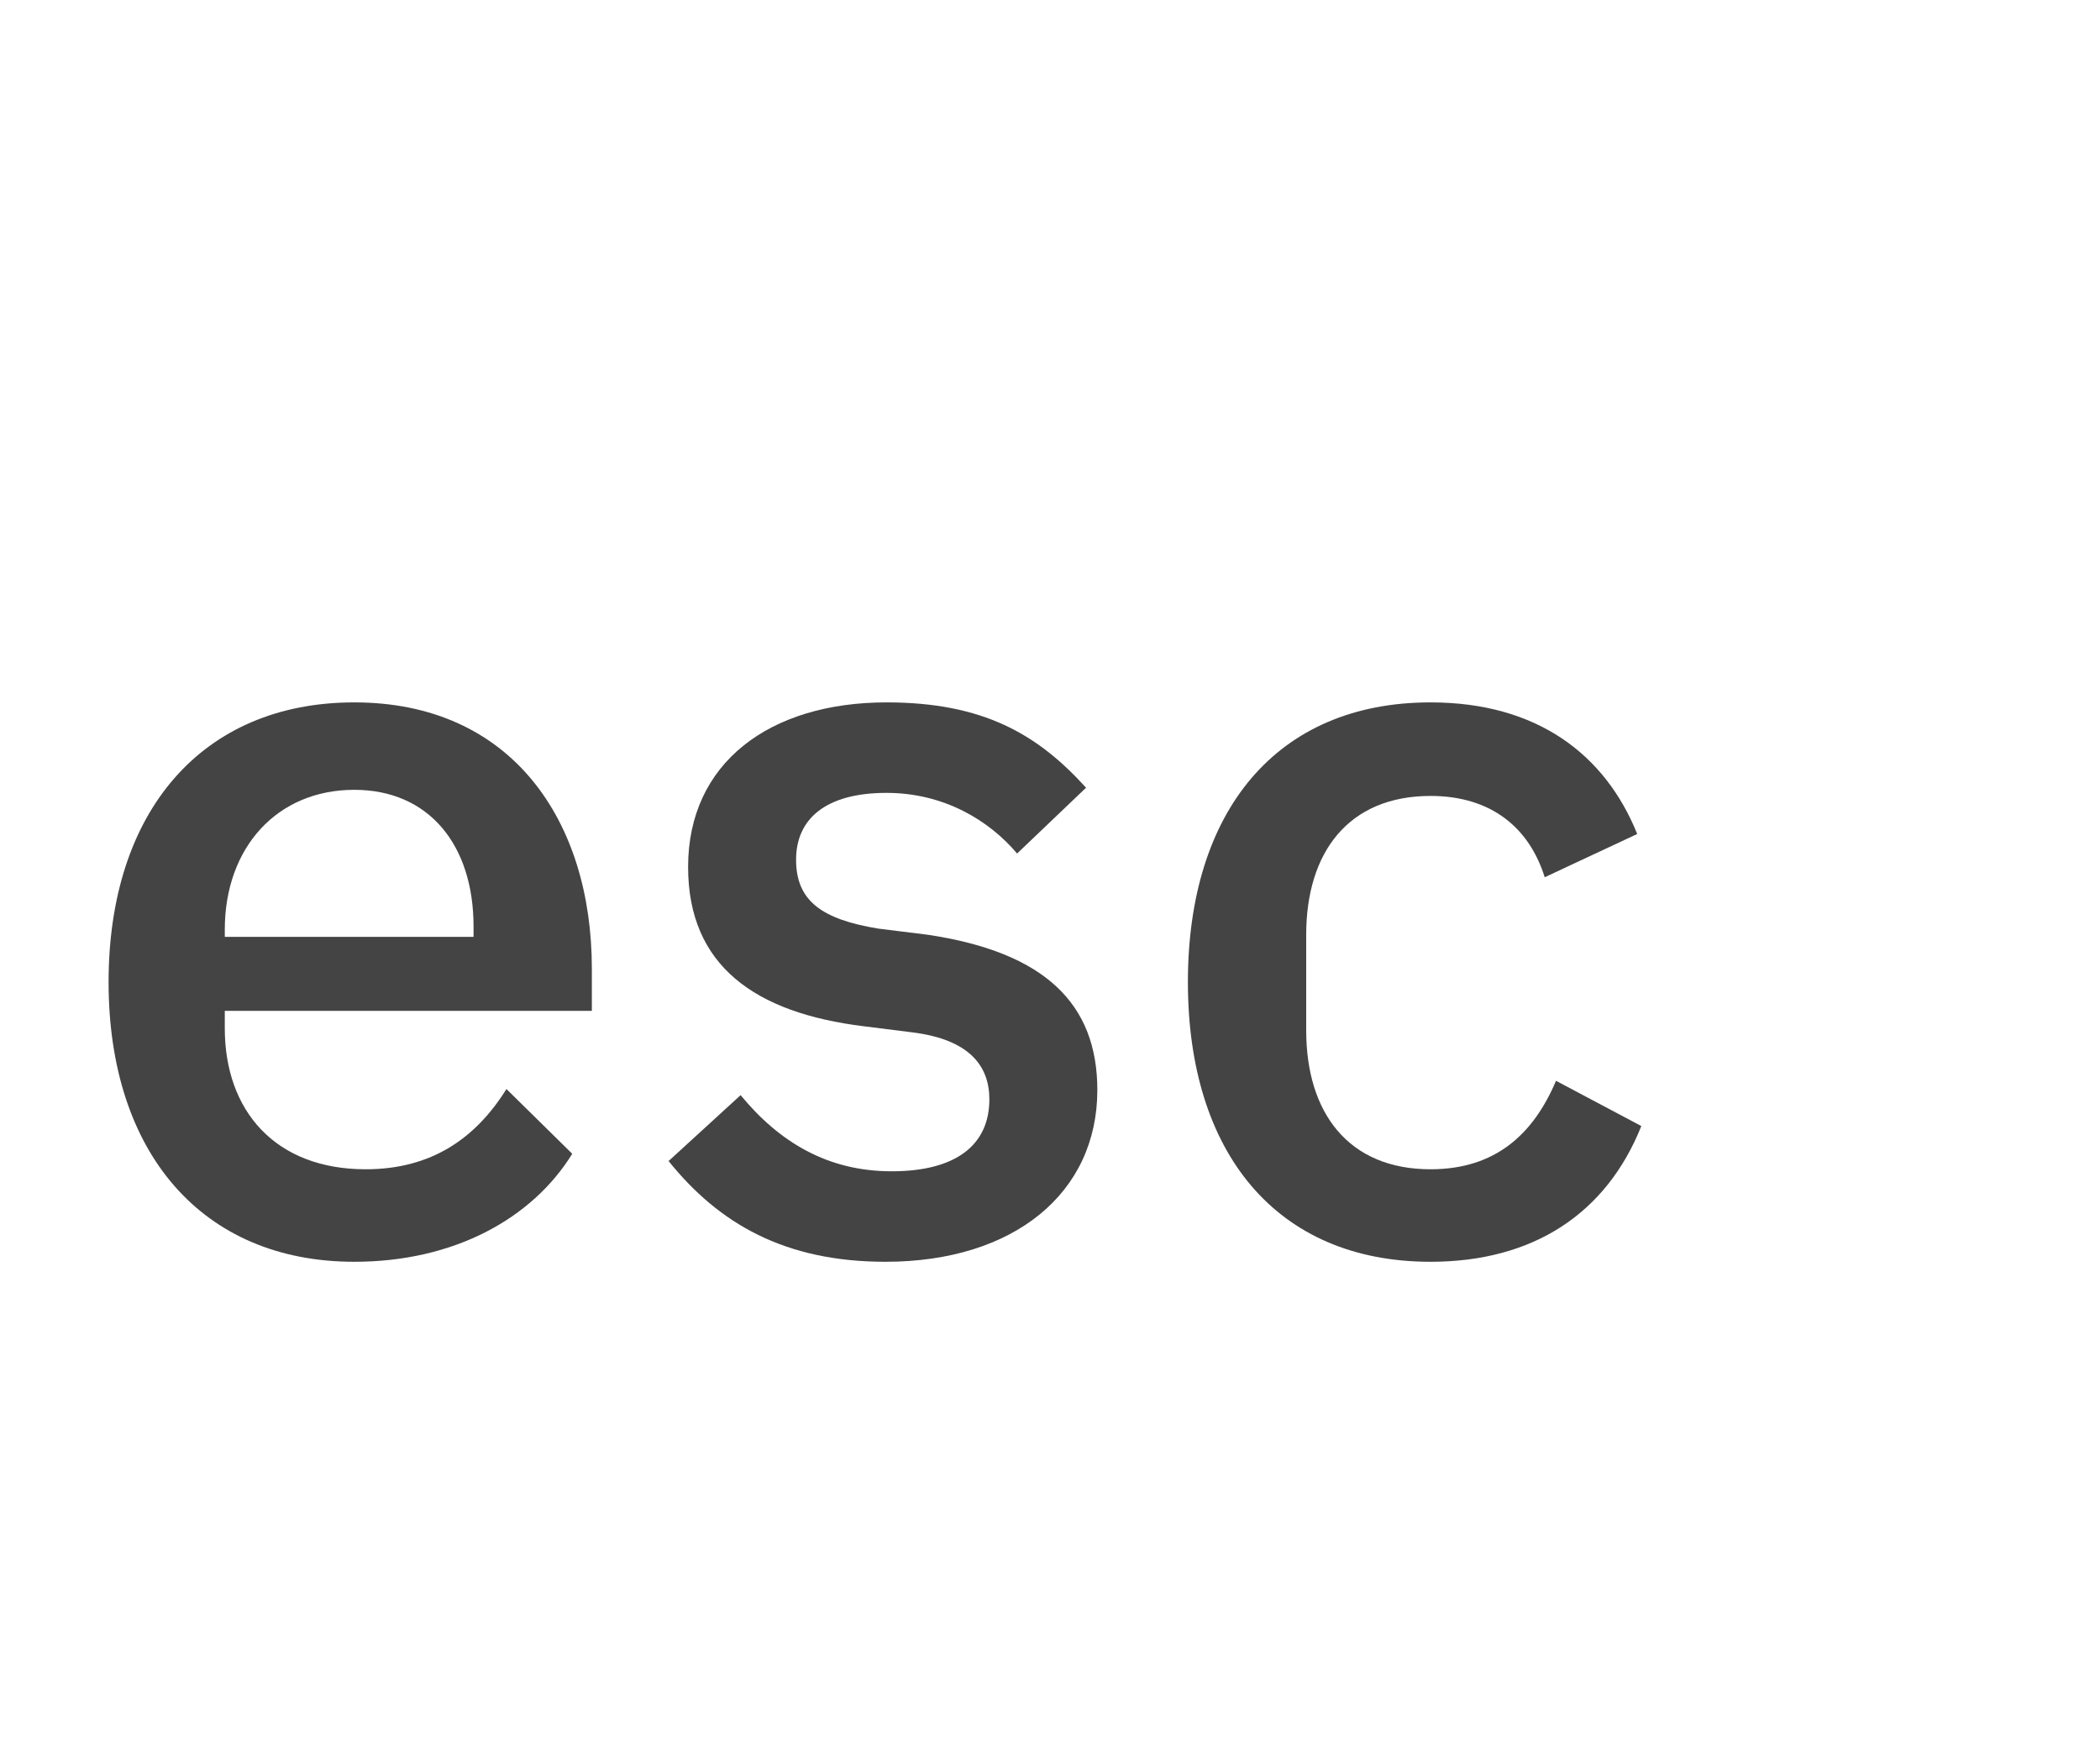 <svg width="24" height="20" viewBox="0 0 24 20" fill="none" xmlns="http://www.w3.org/2000/svg">
<path d="M4.049 14.418C5.189 14.418 6.082 13.925 6.54 13.184L5.788 12.444C5.436 13.008 4.931 13.361 4.179 13.361C3.145 13.361 2.569 12.691 2.569 11.751V11.551H6.764V11.069C6.764 9.377 5.847 8.026 4.049 8.026C2.31 8.026 1.241 9.271 1.241 11.222C1.241 13.172 2.31 14.418 4.049 14.418ZM4.049 9.025C4.895 9.025 5.412 9.647 5.412 10.588V10.705H2.569V10.623C2.569 9.683 3.168 9.025 4.049 9.025Z" fill="#444444"/>
<path d="M10.12 14.418C11.589 14.418 12.541 13.631 12.541 12.456C12.541 11.469 11.941 10.881 10.602 10.681L10.038 10.611C9.392 10.505 9.098 10.294 9.098 9.824C9.098 9.365 9.427 9.06 10.132 9.06C10.79 9.06 11.307 9.377 11.624 9.753L12.412 9.001C11.859 8.39 11.236 8.026 10.132 8.026C8.793 8.026 7.864 8.719 7.864 9.906C7.864 11.034 8.628 11.575 9.874 11.727L10.438 11.798C11.072 11.88 11.307 12.174 11.307 12.562C11.307 13.079 10.931 13.384 10.191 13.384C9.462 13.384 8.91 13.055 8.464 12.514L7.641 13.267C8.217 13.983 8.969 14.418 10.12 14.418Z" fill="#444444"/>
<path d="M16.349 14.418C17.524 14.418 18.359 13.866 18.758 12.867L17.783 12.35C17.524 12.961 17.09 13.361 16.349 13.361C15.409 13.361 14.928 12.714 14.928 11.774V10.681C14.928 9.741 15.409 9.095 16.349 9.095C17.043 9.095 17.477 9.459 17.654 10.024L18.711 9.53C18.347 8.625 17.571 8.026 16.349 8.026C14.587 8.026 13.576 9.271 13.576 11.222C13.576 13.172 14.587 14.418 16.349 14.418Z" fill="#444444"/>
</svg>
